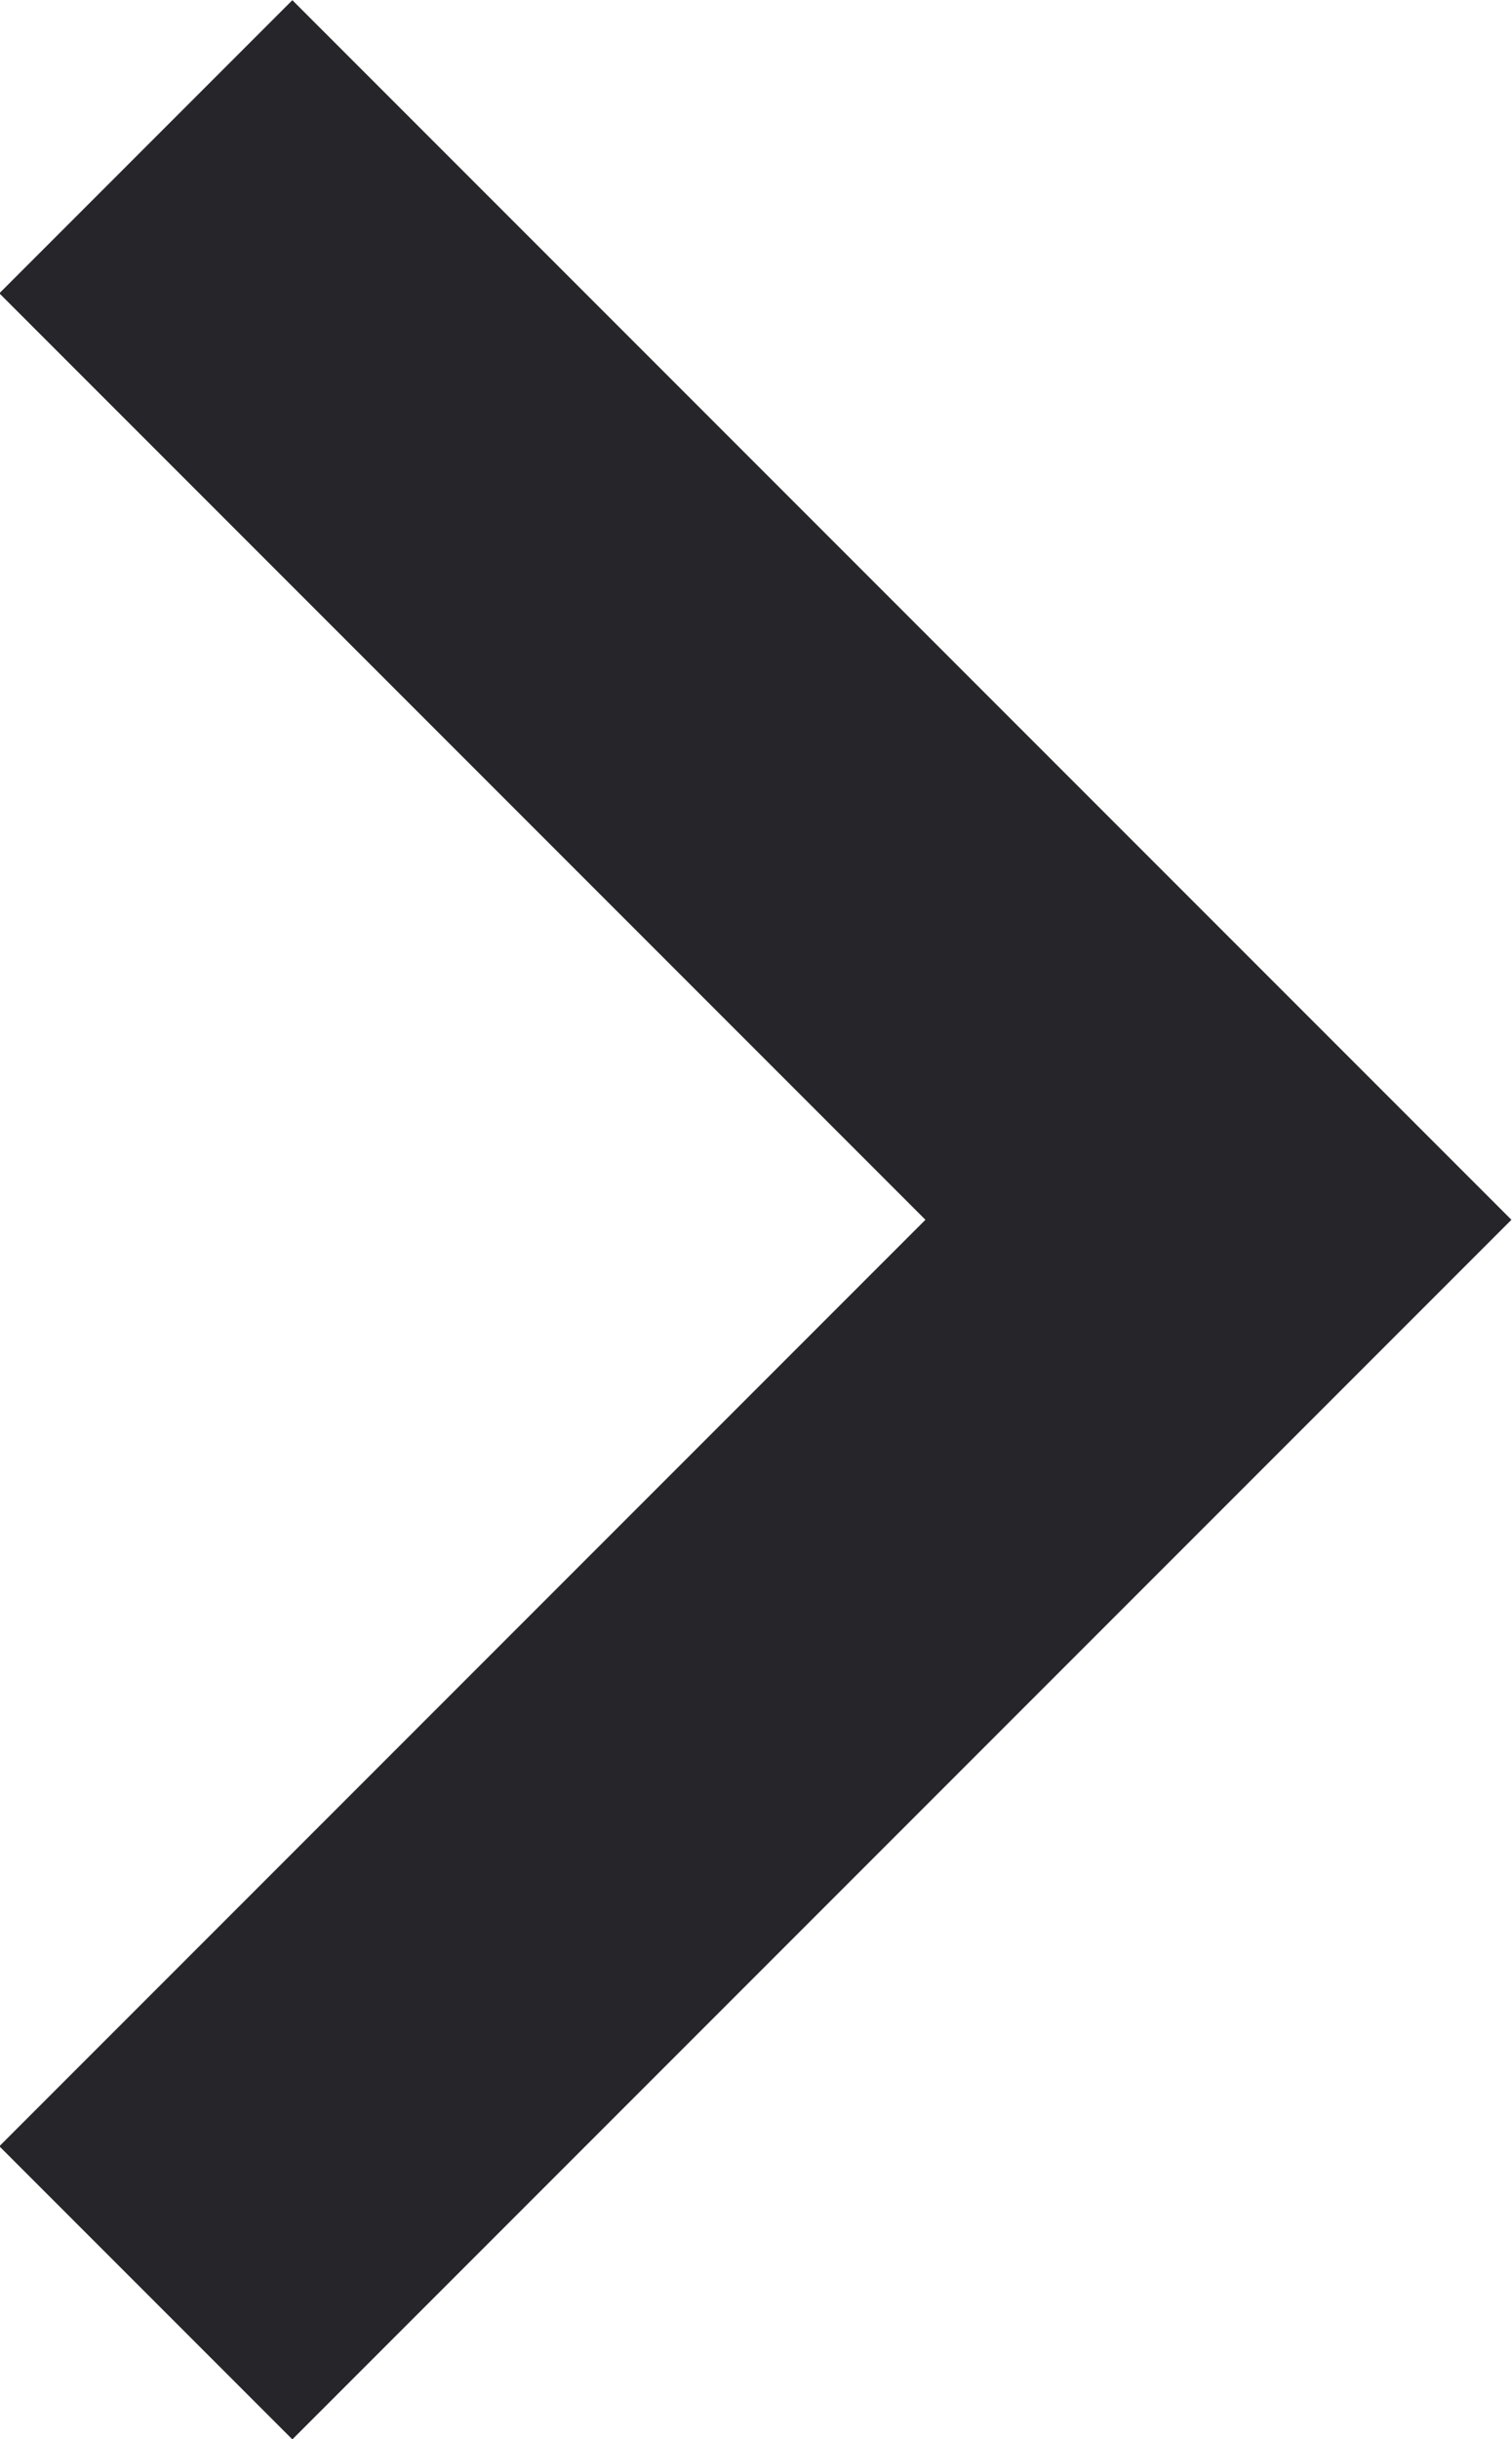 <svg height="11.768" viewBox="0 0 7.298 11.768" width="7.298" xmlns="http://www.w3.org/2000/svg"><path d="m-4671.5 706 5.177-5.177 5.177 5.177" fill="none" stroke="#26252a" stroke-width="2" transform="matrix(0 1 -1 0 706.704 4672.208)"/></svg>